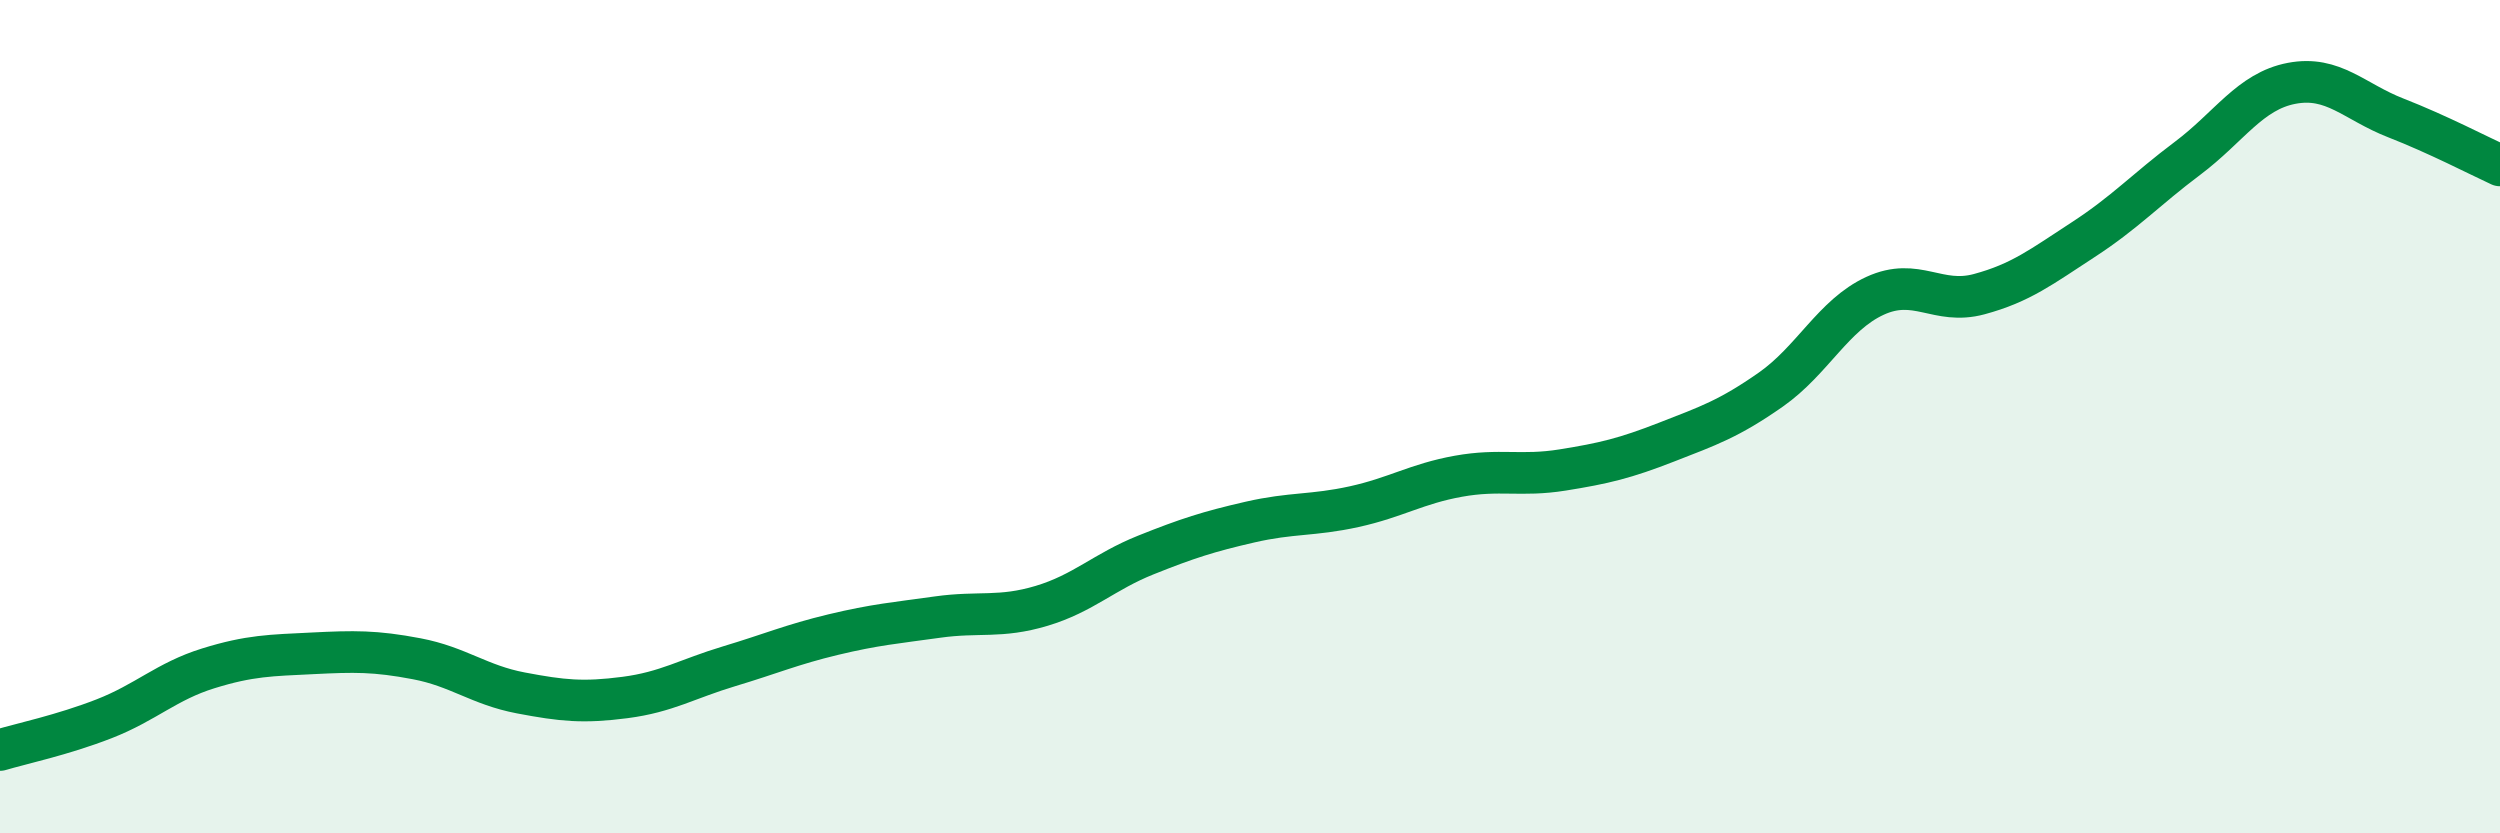 
    <svg width="60" height="20" viewBox="0 0 60 20" xmlns="http://www.w3.org/2000/svg">
      <path
        d="M 0,18 C 0.5,17.85 1.5,17.64 2.5,17.25 C 3.5,16.86 4,16.35 5,16.04 C 6,15.73 6.5,15.73 7.5,15.68 C 8.5,15.63 9,15.62 10,15.81 C 11,16 11.5,16.44 12.5,16.63 C 13.5,16.82 14,16.87 15,16.74 C 16,16.61 16.5,16.29 17.5,15.99 C 18.5,15.69 19,15.47 20,15.23 C 21,14.99 21.5,14.95 22.5,14.81 C 23.5,14.67 24,14.84 25,14.54 C 26,14.24 26.5,13.72 27.5,13.32 C 28.5,12.92 29,12.76 30,12.53 C 31,12.3 31.5,12.38 32.5,12.16 C 33.5,11.94 34,11.61 35,11.43 C 36,11.25 36.5,11.44 37.5,11.28 C 38.5,11.12 39,11 40,10.61 C 41,10.22 41.5,10.05 42.5,9.35 C 43.5,8.65 44,7.56 45,7.1 C 46,6.64 46.5,7.33 47.5,7.06 C 48.5,6.79 49,6.4 50,5.75 C 51,5.1 51.5,4.55 52.5,3.8 C 53.5,3.05 54,2.19 55,2 C 56,1.81 56.5,2.44 57.5,2.83 C 58.5,3.22 59.5,3.74 60,3.97L60 20L0 20Z"
        fill="#008740"
        opacity="0.1"
        stroke-linecap="round"
        stroke-linejoin="round"
      />
      <path
        d="M 0,18 C 0.5,17.85 1.5,17.64 2.5,17.25 C 3.5,16.86 4,16.35 5,16.04 C 6,15.73 6.5,15.73 7.5,15.68 C 8.5,15.63 9,15.62 10,15.81 C 11,16 11.5,16.44 12.5,16.63 C 13.5,16.82 14,16.87 15,16.74 C 16,16.61 16.5,16.29 17.5,15.99 C 18.5,15.69 19,15.47 20,15.23 C 21,14.99 21.5,14.95 22.5,14.81 C 23.5,14.67 24,14.84 25,14.54 C 26,14.24 26.5,13.72 27.5,13.32 C 28.5,12.92 29,12.76 30,12.53 C 31,12.3 31.5,12.38 32.5,12.16 C 33.5,11.94 34,11.61 35,11.43 C 36,11.25 36.5,11.44 37.5,11.28 C 38.5,11.12 39,11 40,10.61 C 41,10.22 41.5,10.05 42.5,9.35 C 43.5,8.65 44,7.56 45,7.1 C 46,6.64 46.5,7.33 47.5,7.06 C 48.5,6.79 49,6.4 50,5.75 C 51,5.1 51.5,4.55 52.5,3.8 C 53.5,3.05 54,2.19 55,2 C 56,1.81 56.5,2.44 57.5,2.83 C 58.5,3.22 59.5,3.74 60,3.97"
        stroke="#008740"
        stroke-width="1"
        fill="none"
        stroke-linecap="round"
        stroke-linejoin="round"
      />
    </svg>
  